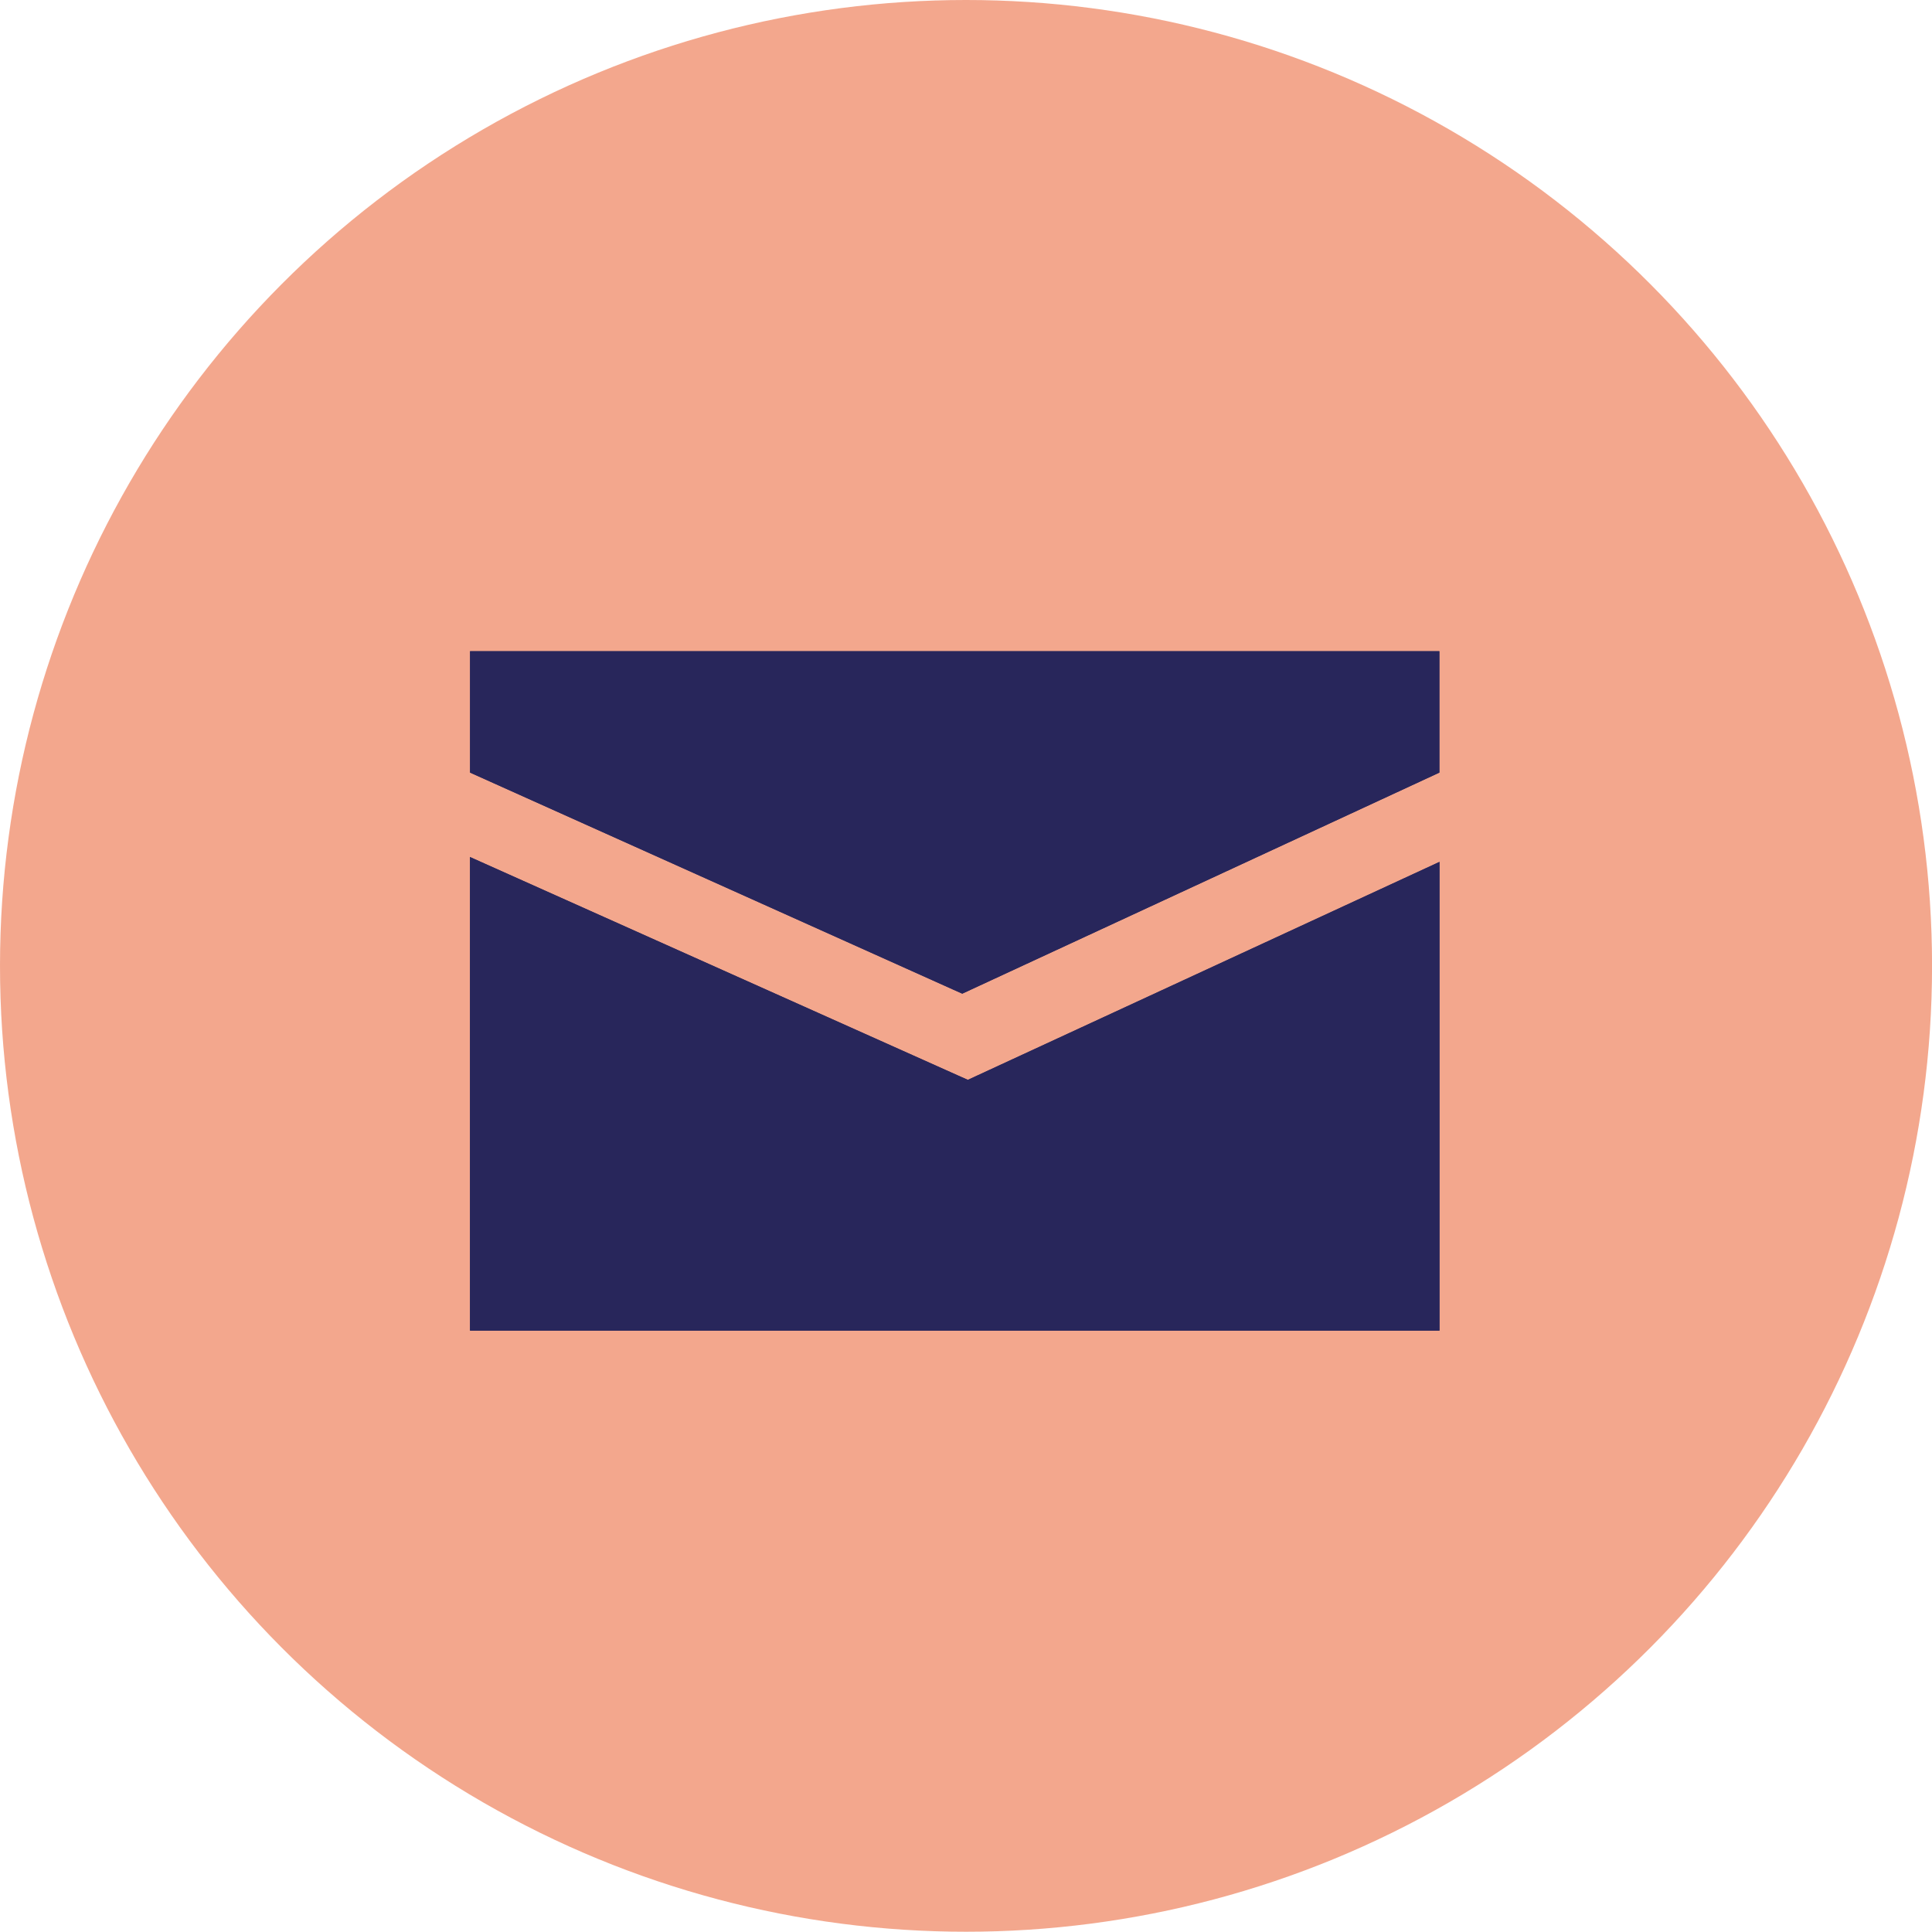 <svg xmlns="http://www.w3.org/2000/svg" width="36.995" height="36.991" viewBox="0 0 36.995 36.991">
  <g id="Group_1021" data-name="Group 1021" transform="translate(-1728.998 -565.435)">
    <ellipse id="Ellipse_217" data-name="Ellipse 217" cx="18.498" cy="18.495" rx="18.498" ry="18.495" transform="translate(1728.998 565.435)" fill="rgba(233,81,29,0.5)"/>
    <g id="Group_1086" data-name="Group 1086" transform="translate(147.74 -387.381)">
      <path id="Path_448" data-name="Path 448" d="M-9859.752-4390v2.324l9.25,4.155.175.078,9.136-4.233V-4390Z" transform="translate(11450.011 5355.286)" fill="#28265b"/>
      <path id="Subtraction_10" data-name="Subtraction 10" d="M18.564,9.068H0V0L9.333,4.178l.2.089L18.564.093V9.067Z" transform="translate(1590.258 969.227)" fill="#28265b"/>
      <path id="Path_532" data-name="Path 532" d="M-9859.752-4390v2.324l9.25,4.155.175.078,9.136-4.233V-4390Z" transform="translate(11450.011 5355.286)" fill="#28265b"/>
      <path id="Subtraction_26" data-name="Subtraction 26" d="M18.564,9.068H0V0L9.333,4.178l.2.089L18.564.093V9.067Z" transform="translate(1590.258 969.227)" fill="#28265b"/>
    </g>
  </g>
</svg>
